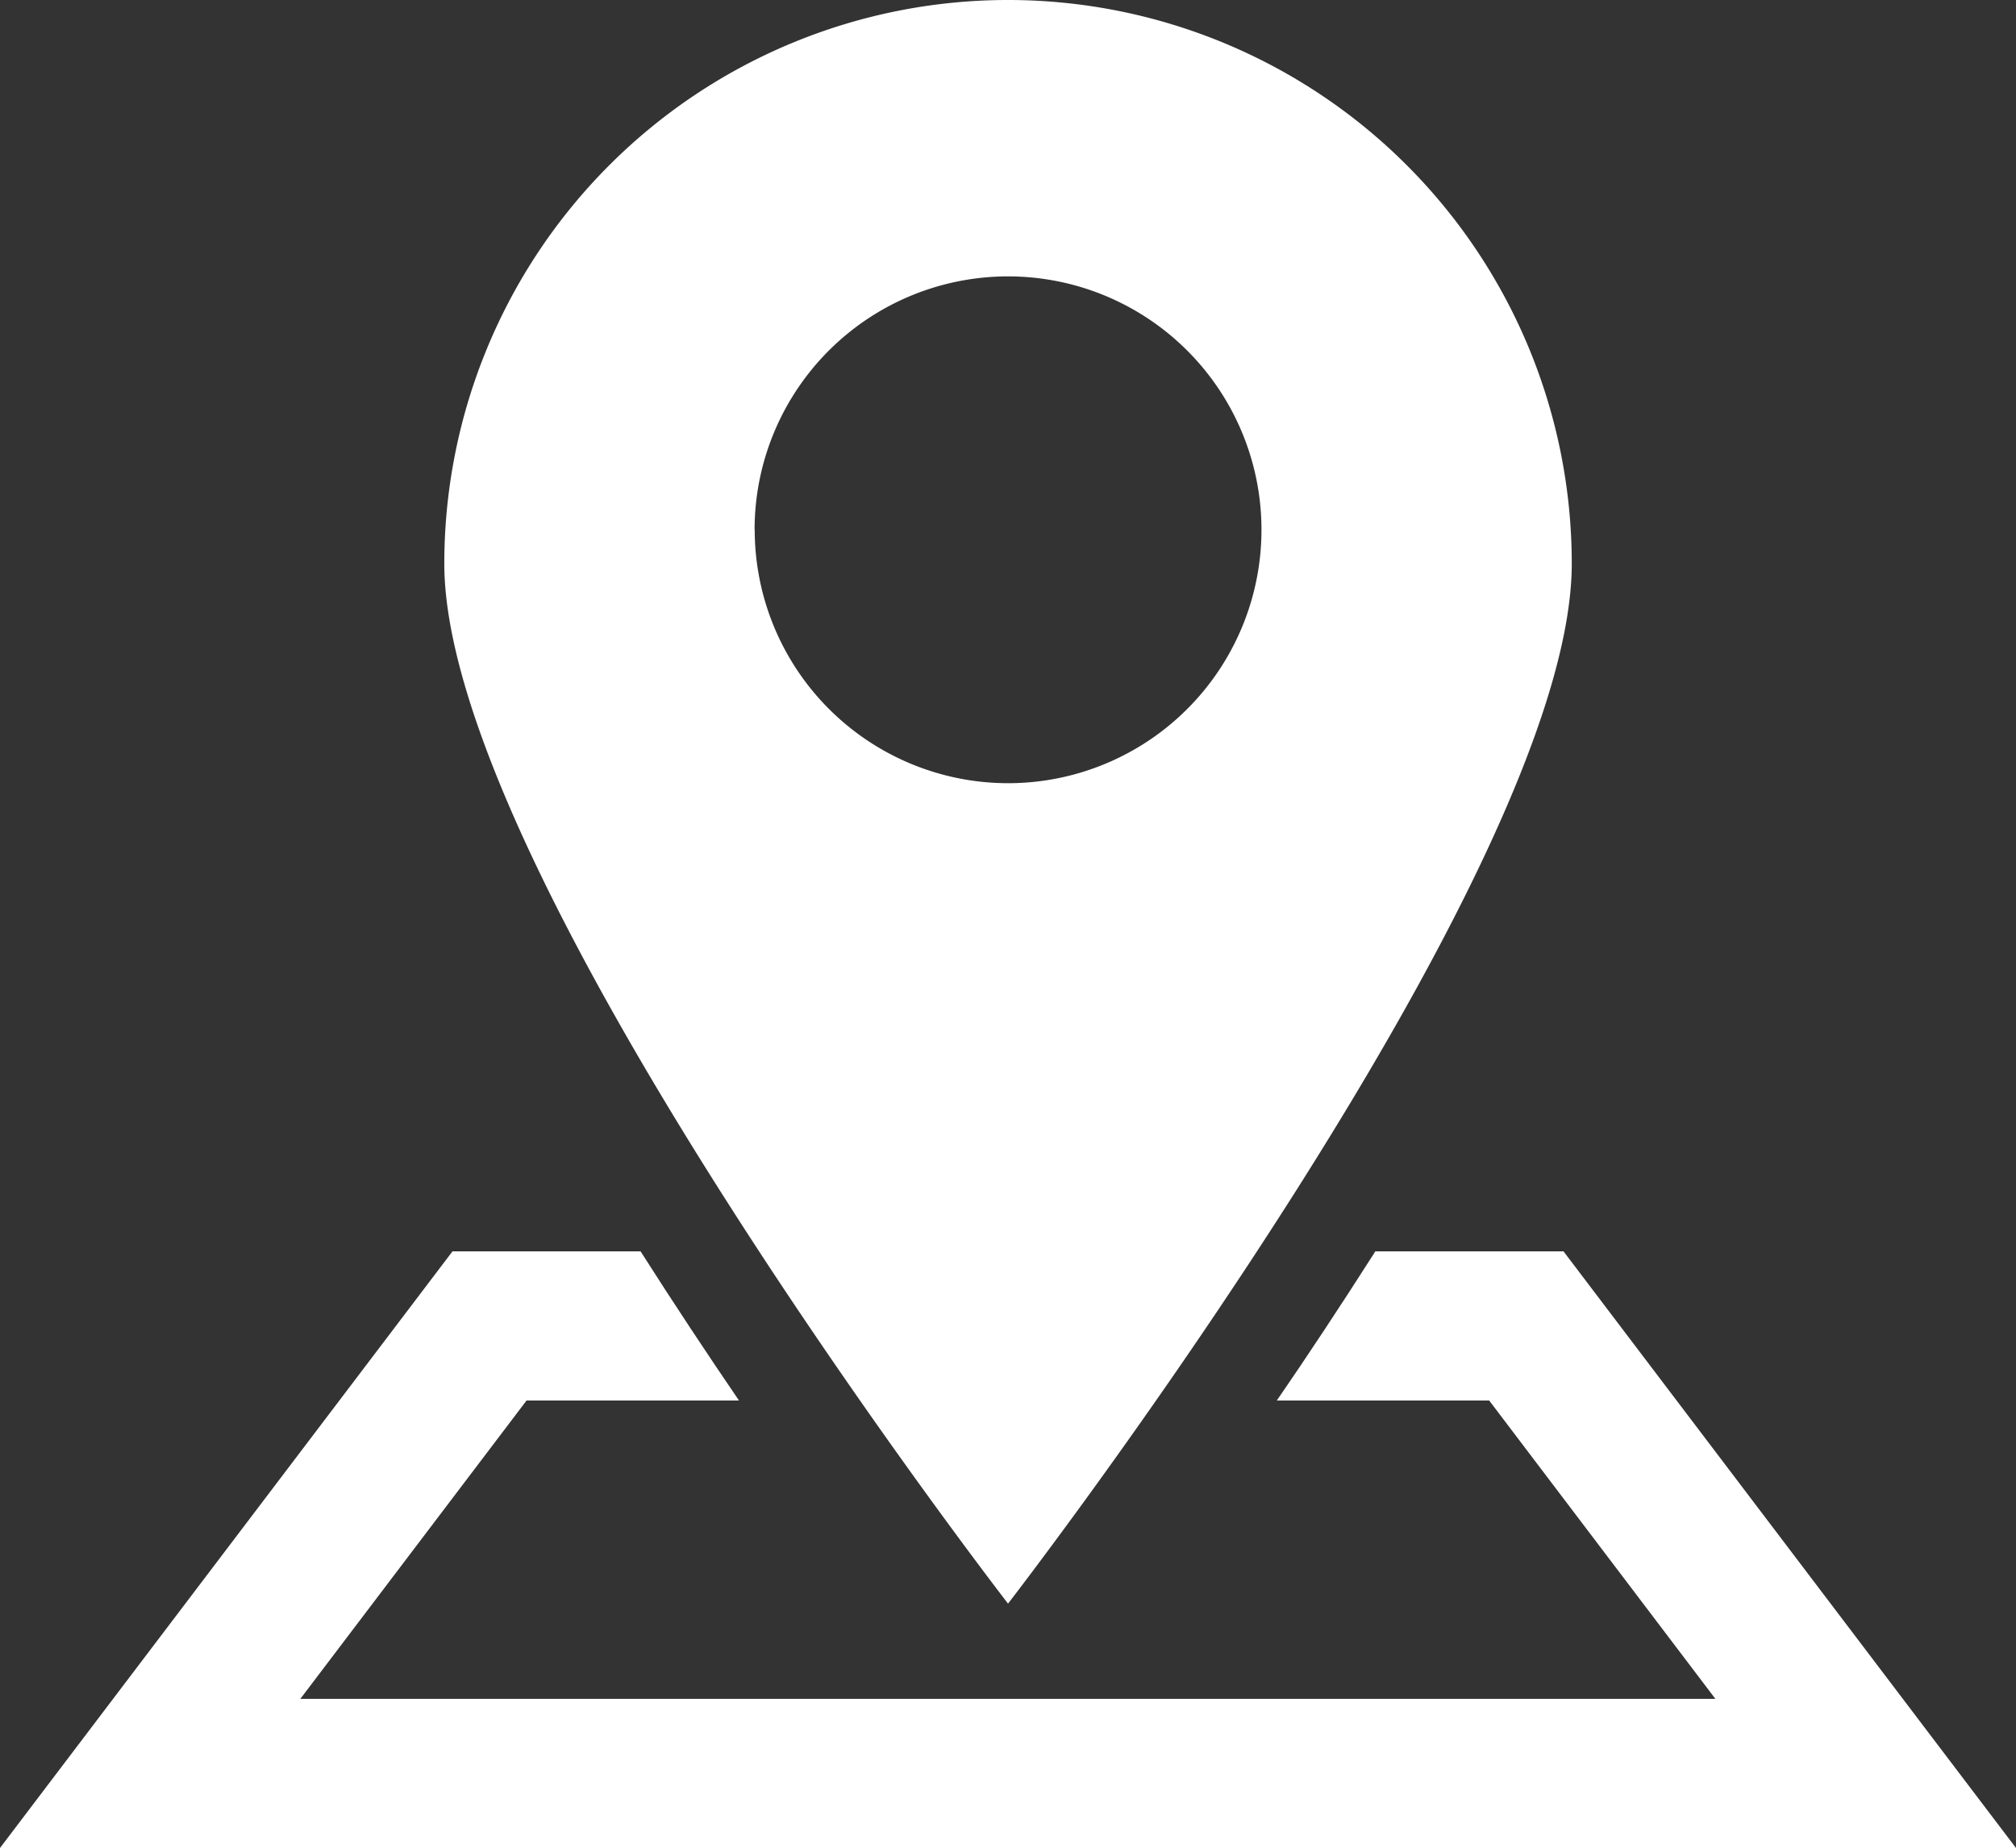 <svg xmlns="http://www.w3.org/2000/svg" width="29.829" height="27.347" viewBox="0 0 29.829 27.347">
  <rect x="0" y="0" width="29.829" height="27.347" fill="#333333" stroke="none"/>
  <g id="Group_56" data-name="Group 56" transform="translate(-88.266 -66.916)">
    <path id="Path_43" data-name="Path 43" d="M116.752,325.645l-5.352-7.059h-2.785l-.023.037c-.488.765-.973,1.5-1.434,2.17H110.3l3.347,4.415H92.71l3.347-4.415H99.2c-.468-.686-.96-1.428-1.456-2.207H94.961l-6.695,8.829h29.829Z" transform="translate(0 -233.152)" fill="#fff"/>
    <path id="Path_44" data-name="Path 44" d="M194.289,75.257a8.341,8.341,0,1,0-16.682,0c0,4.607,8.341,15.39,8.341,15.39S194.289,79.864,194.289,75.257Zm-12.091-.5a3.75,3.75,0,1,1,3.75,3.749A3.751,3.751,0,0,1,182.2,74.761Z" transform="translate(-82.767 0)" fill="#fff"/>
  </g>
</svg>
